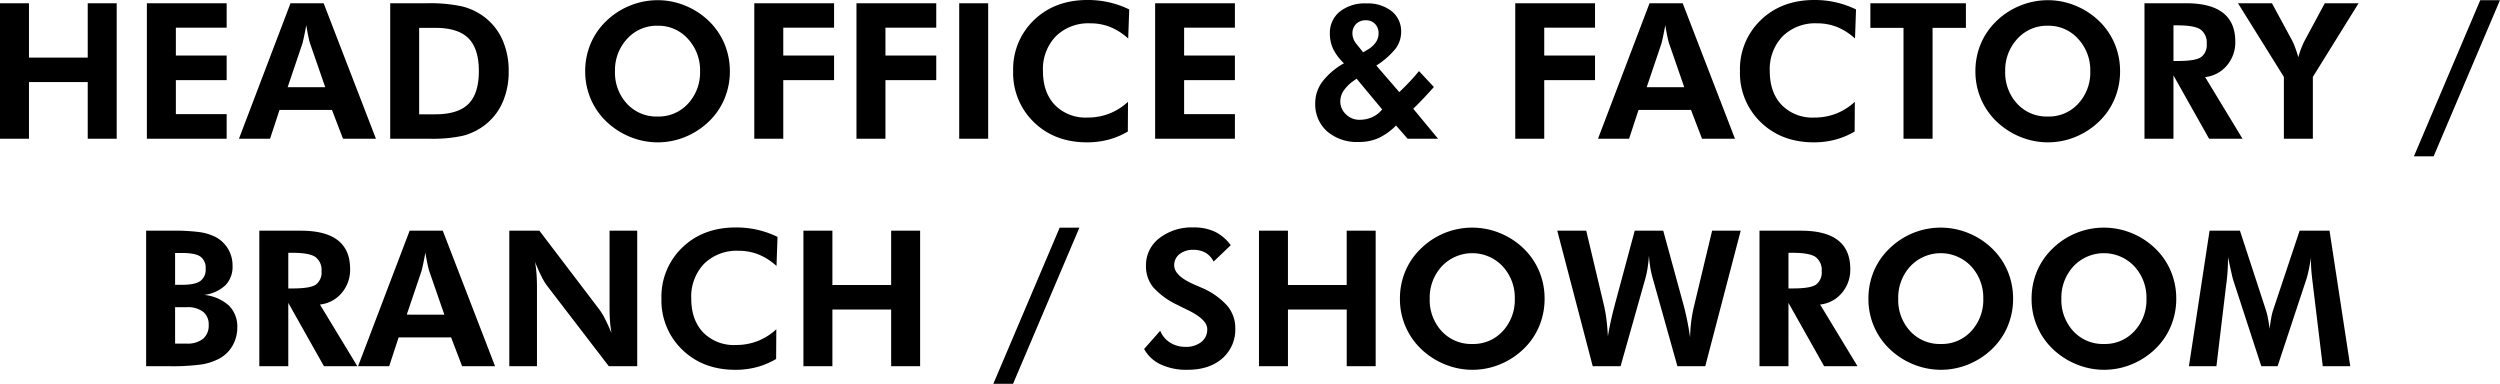 <svg xmlns="http://www.w3.org/2000/svg" width="659.473" height="101.235" viewBox="0 0 659.473 101.235">
  <path id="パス_75" data-name="パス 75" d="M-327.734,0V-35.742h7.642v14.331h15.5V-35.742h7.642V0h-7.642V-14.941h-15.5V0Zm38.745,0V-35.742h21.045V-29.3h-13.4v7.349h13.4v6.494h-13.4v8.96h13.4V0Zm47.046-13.6-4-11.548q-.171-.513-.439-1.758t-.562-3.052q-.317,1.733-.61,3.113T-248-25l-3.857,11.4ZM-264.7,0l13.6-35.742h8.74L-228.564,0h-8.691l-2.905-7.593H-254L-256.494,0Zm47.534-6.445h4.248q6.006,0,8.752-2.734t2.747-8.667q0-5.908-2.747-8.655t-8.752-2.747h-4.248ZM-224.8,0V-35.742h9.741a40.269,40.269,0,0,1,9.082.806,15.872,15.872,0,0,1,5.835,2.686,15.464,15.464,0,0,1,4.919,6.091,19.975,19.975,0,0,1,1.672,8.362,19.791,19.791,0,0,1-1.709,8.435,15.417,15.417,0,0,1-5,6.067A16.047,16.047,0,0,1-205.7-.769,37.5,37.5,0,0,1-214.453,0H-224.8Zm89.6-17.8a18.617,18.617,0,0,1-1.428,7.251,17.778,17.778,0,0,1-4.114,6.006,19.758,19.758,0,0,1-6.274,4.077A19.054,19.054,0,0,1-154.248.952a19.069,19.069,0,0,1-6.409-1.111,19.814,19.814,0,0,1-5.75-3.186,18.242,18.242,0,0,1-5.164-6.421,18.308,18.308,0,0,1-1.794-8.032,18.549,18.549,0,0,1,1.416-7.239,17.906,17.906,0,0,1,4.15-6.018,19.2,19.2,0,0,1,6.238-4.053,19.289,19.289,0,0,1,7.312-1.44,19.045,19.045,0,0,1,7.263,1.44,19.55,19.55,0,0,1,6.238,4.053,18.038,18.038,0,0,1,4.126,6.03A18.576,18.576,0,0,1-135.205-17.8ZM-154.248-5.859a10.468,10.468,0,0,0,8.02-3.406,12.058,12.058,0,0,0,3.162-8.533,12.131,12.131,0,0,0-3.2-8.545,10.412,10.412,0,0,0-7.983-3.467,10.512,10.512,0,0,0-8.057,3.455,12.12,12.12,0,0,0-3.2,8.557,12.063,12.063,0,0,0,3.149,8.557A10.579,10.579,0,0,0-154.248-5.859ZM-128.76,0V-35.742h21.045V-29.3h-13.4v7.349h13.4v6.494h-13.4V0Zm26.953,0V-35.742h21.045V-29.3h-13.4v7.349h13.4v6.494h-13.4V0Zm27.1,0V-35.742h7.642V0Zm44.58-26.44a16.016,16.016,0,0,0-4.761-3.04,14.091,14.091,0,0,0-5.225-.964,12.257,12.257,0,0,0-9.106,3.418,12.455,12.455,0,0,0-3.394,9.18q0,5.64,3.149,8.948a11.3,11.3,0,0,0,8.594,3.308,15.723,15.723,0,0,0,5.762-1.038,15.79,15.79,0,0,0,4.932-3.113L-30.225-1.9A20.208,20.208,0,0,1-35.339.244a21.9,21.9,0,0,1-5.627.708q-8.545,0-14.026-5.31a17.976,17.976,0,0,1-5.481-13.489A17.887,17.887,0,0,1-54.98-31.3q5.493-5.3,14.16-5.3a25.481,25.481,0,0,1,5.615.61,24.932,24.932,0,0,1,5.347,1.88ZM-23.022,0V-35.742H-1.978V-29.3h-13.4v7.349h13.4v6.494h-13.4v8.96h13.4V0ZM31.86-22.8l1.27-.757a6.491,6.491,0,0,0,2.087-1.917,4.168,4.168,0,0,0,.7-2.332,3.392,3.392,0,0,0-.94-2.49,3.234,3.234,0,0,0-2.4-.952A3.49,3.49,0,0,0,30-30.286a3.394,3.394,0,0,0-.977,2.527,4.006,4.006,0,0,0,.281,1.44,4.731,4.731,0,0,0,.818,1.367Zm5,15.063-6.738-8.105-.757.537a10.657,10.657,0,0,0-2.686,2.661,5.073,5.073,0,0,0-.854,2.808,4.57,4.57,0,0,0,1.489,3.394A4.918,4.918,0,0,0,30.859-5a8.138,8.138,0,0,0,3.394-.7A7,7,0,0,0,36.865-7.739ZM43.579,0,40.527-3.491A16.217,16.217,0,0,1,35.876-.159,12.6,12.6,0,0,1,30.713.854a12.051,12.051,0,0,1-8.386-2.808A9.542,9.542,0,0,1,19.214-9.4a9.435,9.435,0,0,1,1.868-5.64,18.554,18.554,0,0,1,5.7-4.858,13.555,13.555,0,0,1-2.869-3.833,9.407,9.407,0,0,1-.842-3.979,7.187,7.187,0,0,1,2.6-5.811,10.562,10.562,0,0,1,6.995-2.173,10.24,10.24,0,0,1,6.714,2.051,6.751,6.751,0,0,1,2.49,5.493,7.284,7.284,0,0,1-1.453,4.37,20.7,20.7,0,0,1-5.09,4.468L41.382-12.3q1.563-1.489,2.832-2.844t2.368-2.7l3.931,4.2q-1.245,1.392-2.563,2.8T45.068-7.91L51.611,0ZM71.973,0V-35.742H93.018V-29.3h-13.4v7.349h13.4v6.494h-13.4V0Zm44.58-13.6-4-11.548q-.171-.513-.439-1.758t-.562-3.052q-.317,1.733-.61,3.113T110.5-25l-3.857,11.4ZM93.8,0l13.6-35.742h8.74L129.932,0H121.24l-2.905-7.593H104.492L102,0Zm67.8-26.44a16.015,16.015,0,0,0-4.761-3.04,14.091,14.091,0,0,0-5.225-.964,12.257,12.257,0,0,0-9.106,3.418,12.455,12.455,0,0,0-3.394,9.18q0,5.64,3.149,8.948a11.3,11.3,0,0,0,8.594,3.308,15.723,15.723,0,0,0,5.762-1.038,15.79,15.79,0,0,0,4.932-3.113L161.5-1.9A20.208,20.208,0,0,1,156.384.244a21.9,21.9,0,0,1-5.627.708q-8.545,0-14.026-5.31a17.976,17.976,0,0,1-5.481-13.489A17.887,17.887,0,0,1,136.743-31.3q5.493-5.3,14.16-5.3a25.481,25.481,0,0,1,5.615.61,24.932,24.932,0,0,1,5.347,1.88Zm20.459-2.808V0H174.39V-29.248h-8.74v-6.494h25.2v6.494ZM231.519-17.8a18.617,18.617,0,0,1-1.428,7.251,17.778,17.778,0,0,1-4.114,6.006A19.758,19.758,0,0,1,219.7-.464,19.054,19.054,0,0,1,212.476.952a19.069,19.069,0,0,1-6.409-1.111,19.814,19.814,0,0,1-5.75-3.186,18.242,18.242,0,0,1-5.164-6.421,18.308,18.308,0,0,1-1.794-8.032,18.549,18.549,0,0,1,1.416-7.239,17.906,17.906,0,0,1,4.15-6.018,19.2,19.2,0,0,1,6.238-4.053,19.289,19.289,0,0,1,7.312-1.44,19.045,19.045,0,0,1,7.263,1.44,19.55,19.55,0,0,1,6.238,4.053,18.038,18.038,0,0,1,4.126,6.03A18.576,18.576,0,0,1,231.519-17.8ZM212.476-5.859a10.468,10.468,0,0,0,8.02-3.406,12.058,12.058,0,0,0,3.162-8.533,12.131,12.131,0,0,0-3.2-8.545,10.412,10.412,0,0,0-7.983-3.467,10.512,10.512,0,0,0-8.057,3.455,12.12,12.12,0,0,0-3.2,8.557,12.063,12.063,0,0,0,3.149,8.557A10.579,10.579,0,0,0,212.476-5.859ZM263.818,0H255l-9.4-16.7V0h-7.642V-35.742H248.9q6.519,0,9.766,2.527t3.247,7.6a9.4,9.4,0,0,1-2.222,6.3,8.674,8.674,0,0,1-5.737,3.052ZM245.605-20.508h1.147q4.639,0,6.128-1.013a3.957,3.957,0,0,0,1.489-3.528,4.237,4.237,0,0,0-1.6-3.748q-1.6-1.111-6.018-1.111h-1.147ZM274.731,0V-16.309L262.622-35.742h8.96l5.3,9.79a15.254,15.254,0,0,1,.806,1.855q.415,1.123.854,2.588a23.99,23.99,0,0,1,.769-2.344A23.079,23.079,0,0,1,280.273-26l5.249-9.741h8.911L282.373-16.309V0Zm34.3,4.639,17.5-41.187h5.2l-17.5,41.187Zm-590.576,49.4h3a6.617,6.617,0,0,0,4.37-1.257,4.539,4.539,0,0,0,1.489-3.674,4.2,4.2,0,0,0-1.477-3.467,6.67,6.67,0,0,0-4.285-1.2h-3.1Zm0-15.5h1.709q3.467,0,4.907-.977a3.662,3.662,0,0,0,1.44-3.271,3.607,3.607,0,0,0-1.379-3.2q-1.379-.952-4.822-.952h-1.855ZM-289.185,60V24.258h6.689a51.042,51.042,0,0,1,7.6.4,13.751,13.751,0,0,1,4.163,1.331,8.586,8.586,0,0,1,3.21,3.149,8.63,8.63,0,0,1,1.135,4.419,6.955,6.955,0,0,1-1.88,5.09,9.991,9.991,0,0,1-5.615,2.551,11.431,11.431,0,0,1,6.531,2.808,7.749,7.749,0,0,1,2.209,5.786,9.425,9.425,0,0,1-1.27,4.822A8.776,8.776,0,0,1-269.9,58a15.1,15.1,0,0,1-4.639,1.538A57.992,57.992,0,0,1-283.35,60h-5.835Zm55.713,0h-8.813l-9.4-16.7V60h-7.642V24.258h10.938q6.519,0,9.766,2.527t3.247,7.6a9.4,9.4,0,0,1-2.222,6.3,8.674,8.674,0,0,1-5.737,3.052Zm-18.213-20.508h1.147q4.639,0,6.128-1.013a3.957,3.957,0,0,0,1.489-3.528,4.237,4.237,0,0,0-1.6-3.748q-1.6-1.111-6.018-1.111h-1.147Zm41.162,6.909-4-11.548q-.171-.513-.439-1.758t-.562-3.052q-.317,1.733-.61,3.113T-216.577,35l-3.857,11.4ZM-233.276,60l13.6-35.742h8.74L-197.144,60h-8.691l-2.905-7.593h-13.843L-225.073,60Zm39.893,0V24.258h7.935l15.82,20.8a16.05,16.05,0,0,1,1.5,2.478q.818,1.6,1.7,3.772-.269-1.587-.391-3.149t-.122-3.906v-20h7.3V60h-7.5L-183.4,38.809a15.507,15.507,0,0,1-1.489-2.478q-.806-1.6-1.709-3.821.269,1.538.391,3.113t.122,3.967V60ZM-122.9,33.56a16.016,16.016,0,0,0-4.761-3.04,14.091,14.091,0,0,0-5.225-.964,12.257,12.257,0,0,0-9.106,3.418,12.455,12.455,0,0,0-3.394,9.18q0,5.64,3.149,8.948a11.3,11.3,0,0,0,8.594,3.308,15.723,15.723,0,0,0,5.762-1.038,15.79,15.79,0,0,0,4.932-3.113L-123,58.1a20.208,20.208,0,0,1-5.115,2.148,21.9,21.9,0,0,1-5.627.708q-8.545,0-14.026-5.31a17.976,17.976,0,0,1-5.481-13.489A17.887,17.887,0,0,1-147.754,28.7q5.493-5.3,14.16-5.3a25.481,25.481,0,0,1,5.615.61,24.932,24.932,0,0,1,5.347,1.88ZM-115.8,60V24.258h7.642V38.589h15.5V24.258h7.642V60h-7.642V45.059h-15.5V60Zm50.1,4.639,17.5-41.187h5.2L-60.5,64.639Zm39.771-9.18,4.248-4.81a6.515,6.515,0,0,0,2.588,3.113,7.3,7.3,0,0,0,4,1.135,6.544,6.544,0,0,0,4.248-1.27A4.175,4.175,0,0,0-9.277,50.21q0-2.539-5.2-5.054-1.685-.806-2.661-1.318a19.849,19.849,0,0,1-6.494-4.773,8.8,8.8,0,0,1-1.807-5.554,8.948,8.948,0,0,1,3.5-7.263A13.973,13.973,0,0,1-12.842,23.4a12.793,12.793,0,0,1,5.6,1.135,11.4,11.4,0,0,1,4.163,3.552l-4.517,4.321a5.525,5.525,0,0,0-2.136-2.332,6.314,6.314,0,0,0-3.21-.769A5.612,5.612,0,0,0-16.6,30.447a3.621,3.621,0,0,0-1.392,2.942q0,2.832,5.518,5.176,1.1.464,1.685.732a18.842,18.842,0,0,1,6.726,4.688A9.026,9.026,0,0,1-1.88,49.941a10.1,10.1,0,0,1-3.43,8.02q-3.43,2.991-9.216,2.991a16.028,16.028,0,0,1-7.031-1.416A9.509,9.509,0,0,1-25.928,55.459ZM4.37,60V24.258h7.642V38.589h15.5V24.258h7.642V60H27.515V45.059h-15.5V60ZM79.712,42.2a18.616,18.616,0,0,1-1.428,7.251,17.778,17.778,0,0,1-4.114,6.006A19.758,19.758,0,0,1,67.9,59.536a19.1,19.1,0,0,1-13.635.305,19.814,19.814,0,0,1-5.75-3.186A18.158,18.158,0,0,1,41.553,42.2a18.549,18.549,0,0,1,1.416-7.239,17.906,17.906,0,0,1,4.15-6.018,19.318,19.318,0,0,1,20.813-4.053,19.55,19.55,0,0,1,6.238,4.053,18.038,18.038,0,0,1,4.126,6.03A18.576,18.576,0,0,1,79.712,42.2ZM60.669,54.141a10.468,10.468,0,0,0,8.02-3.406A12.058,12.058,0,0,0,71.851,42.2a12.131,12.131,0,0,0-3.2-8.545,11.023,11.023,0,0,0-16.04-.012,12.12,12.12,0,0,0-3.2,8.557,12.063,12.063,0,0,0,3.149,8.557A10.579,10.579,0,0,0,60.669,54.141Zm50.342-29.883,5.3,19.385q.513,1.855.952,3.979t.83,4.761A40.973,40.973,0,0,1,118.42,48a36.687,36.687,0,0,1,.842-4.358L123.9,24.258h7.544L122.095,60h-7.349l-6.4-22.8a26.729,26.729,0,0,1-.732-3.149,30.006,30.006,0,0,1-.366-3.3q-.122,1.807-.378,3.418A24.387,24.387,0,0,1,106.2,37.2L99.756,60H92.407L83.057,24.258H90.7L95.41,44.106a36.685,36.685,0,0,1,.635,3.7q.244,1.99.366,4.333a77.862,77.862,0,0,1,1.709-7.861l.122-.513,5.249-19.507ZM162.256,60h-8.813l-9.4-16.7V60H136.4V24.258h10.938q6.519,0,9.766,2.527t3.247,7.6a9.4,9.4,0,0,1-2.222,6.3,8.674,8.674,0,0,1-5.737,3.052ZM144.043,39.492h1.147q4.639,0,6.128-1.013a3.957,3.957,0,0,0,1.489-3.528,4.237,4.237,0,0,0-1.6-3.748q-1.6-1.111-6.018-1.111h-1.147ZM203.3,42.2a18.616,18.616,0,0,1-1.428,7.251,17.778,17.778,0,0,1-4.114,6.006,19.758,19.758,0,0,1-6.274,4.077,19.1,19.1,0,0,1-13.635.305,19.814,19.814,0,0,1-5.75-3.186A18.158,18.158,0,0,1,165.137,42.2a18.549,18.549,0,0,1,1.416-7.239,17.906,17.906,0,0,1,4.15-6.018,19.318,19.318,0,0,1,20.813-4.053,19.55,19.55,0,0,1,6.238,4.053,18.038,18.038,0,0,1,4.126,6.03A18.576,18.576,0,0,1,203.3,42.2ZM184.253,54.141a10.468,10.468,0,0,0,8.02-3.406,12.058,12.058,0,0,0,3.162-8.533,12.131,12.131,0,0,0-3.2-8.545,11.023,11.023,0,0,0-16.04-.012A12.12,12.12,0,0,0,173,42.2a12.063,12.063,0,0,0,3.149,8.557A10.579,10.579,0,0,0,184.253,54.141ZM246.338,42.2a18.616,18.616,0,0,1-1.428,7.251,17.778,17.778,0,0,1-4.114,6.006,19.758,19.758,0,0,1-6.274,4.077,19.1,19.1,0,0,1-13.635.305,19.814,19.814,0,0,1-5.75-3.186A18.158,18.158,0,0,1,208.179,42.2a18.549,18.549,0,0,1,1.416-7.239,17.906,17.906,0,0,1,4.15-6.018,19.318,19.318,0,0,1,20.813-4.053,19.55,19.55,0,0,1,6.238,4.053,18.038,18.038,0,0,1,4.126,6.03A18.576,18.576,0,0,1,246.338,42.2ZM227.295,54.141a10.468,10.468,0,0,0,8.02-3.406,12.058,12.058,0,0,0,3.162-8.533,12.131,12.131,0,0,0-3.2-8.545,11.023,11.023,0,0,0-16.04-.012,12.12,12.12,0,0,0-3.2,8.557,12.063,12.063,0,0,0,3.149,8.557A10.579,10.579,0,0,0,227.295,54.141ZM249.683,60l5.444-35.742h8.008L270.02,45.3a17.43,17.43,0,0,1,.476,1.929q.256,1.27.476,2.905.2-1.66.439-2.966a13.492,13.492,0,0,1,.464-1.917l7.007-21h7.886L292.236,60h-7.251l-2.612-21.558q-.293-2.393-.391-3.613t-.1-2.271q0-.562.012-.842t.037-.5q-.366,2.1-.7,3.625a21.71,21.71,0,0,1-.6,2.307L273.071,60h-4.3l-7.446-22.852q-.1-.317-.427-1.758t-.916-4.2v1.05a51.929,51.929,0,0,1-.439,6.1l-.024.1L256.934,60Z" transform="translate(327.734 36.597)"/>
</svg>
